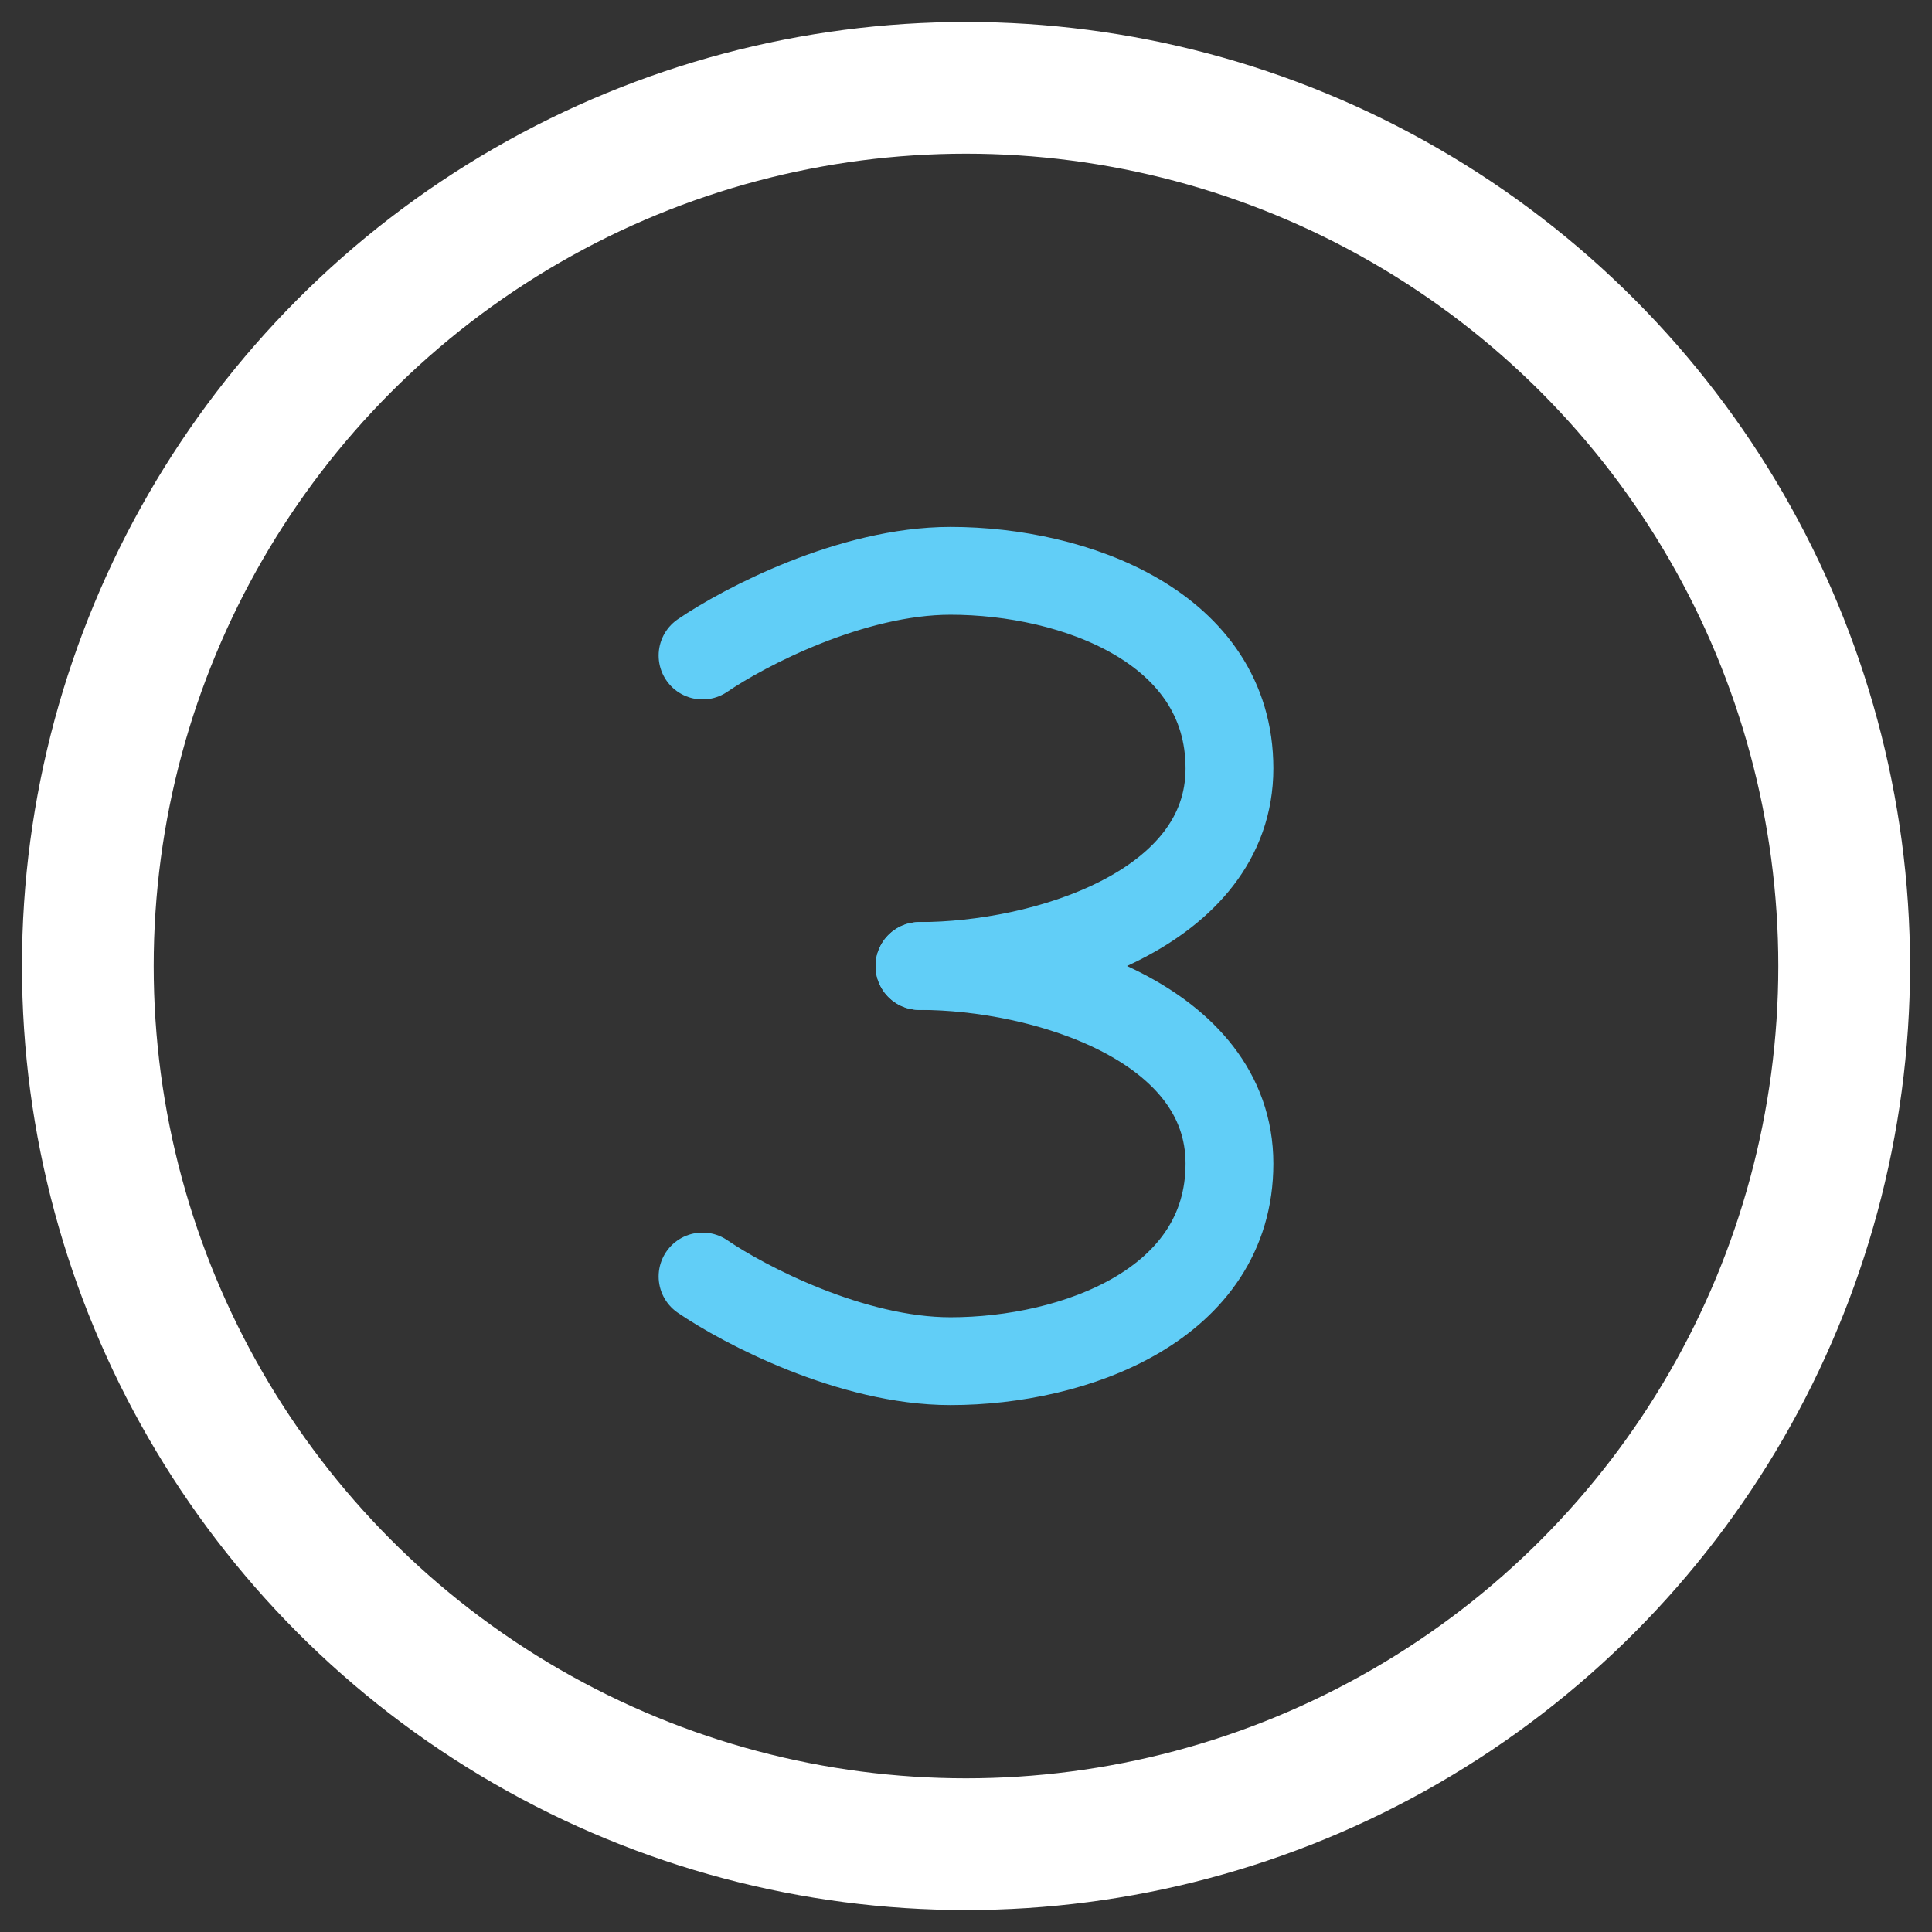 <svg width="44" height="44" viewBox="0 0 44 44" fill="none" xmlns="http://www.w3.org/2000/svg">
<rect x="0" y="0" width="44" height="44" fill="#333333" stroke="none"/>
<circle cx="22" cy="22" r="20" stroke="white" stroke-width="3" stroke-linecap="round" stroke-linejoin="bevel"/>
<path d="M16 29.071C16.941 29.714 19.388 31 21.647 31C24.471 31 28 29.714 28 26.5C28 23.286 23.765 22 20.941 22" stroke="#61CEF7" stroke-width="2" stroke-linecap="round" stroke-linejoin="round"/>
<path d="M16 14.929C16.941 14.286 19.388 13 21.647 13C24.471 13 28 14.286 28 17.5C28 20.714 23.765 22 20.941 22" stroke="#61CEF7" stroke-width="2" stroke-linecap="round" stroke-linejoin="round"/>
</svg>
